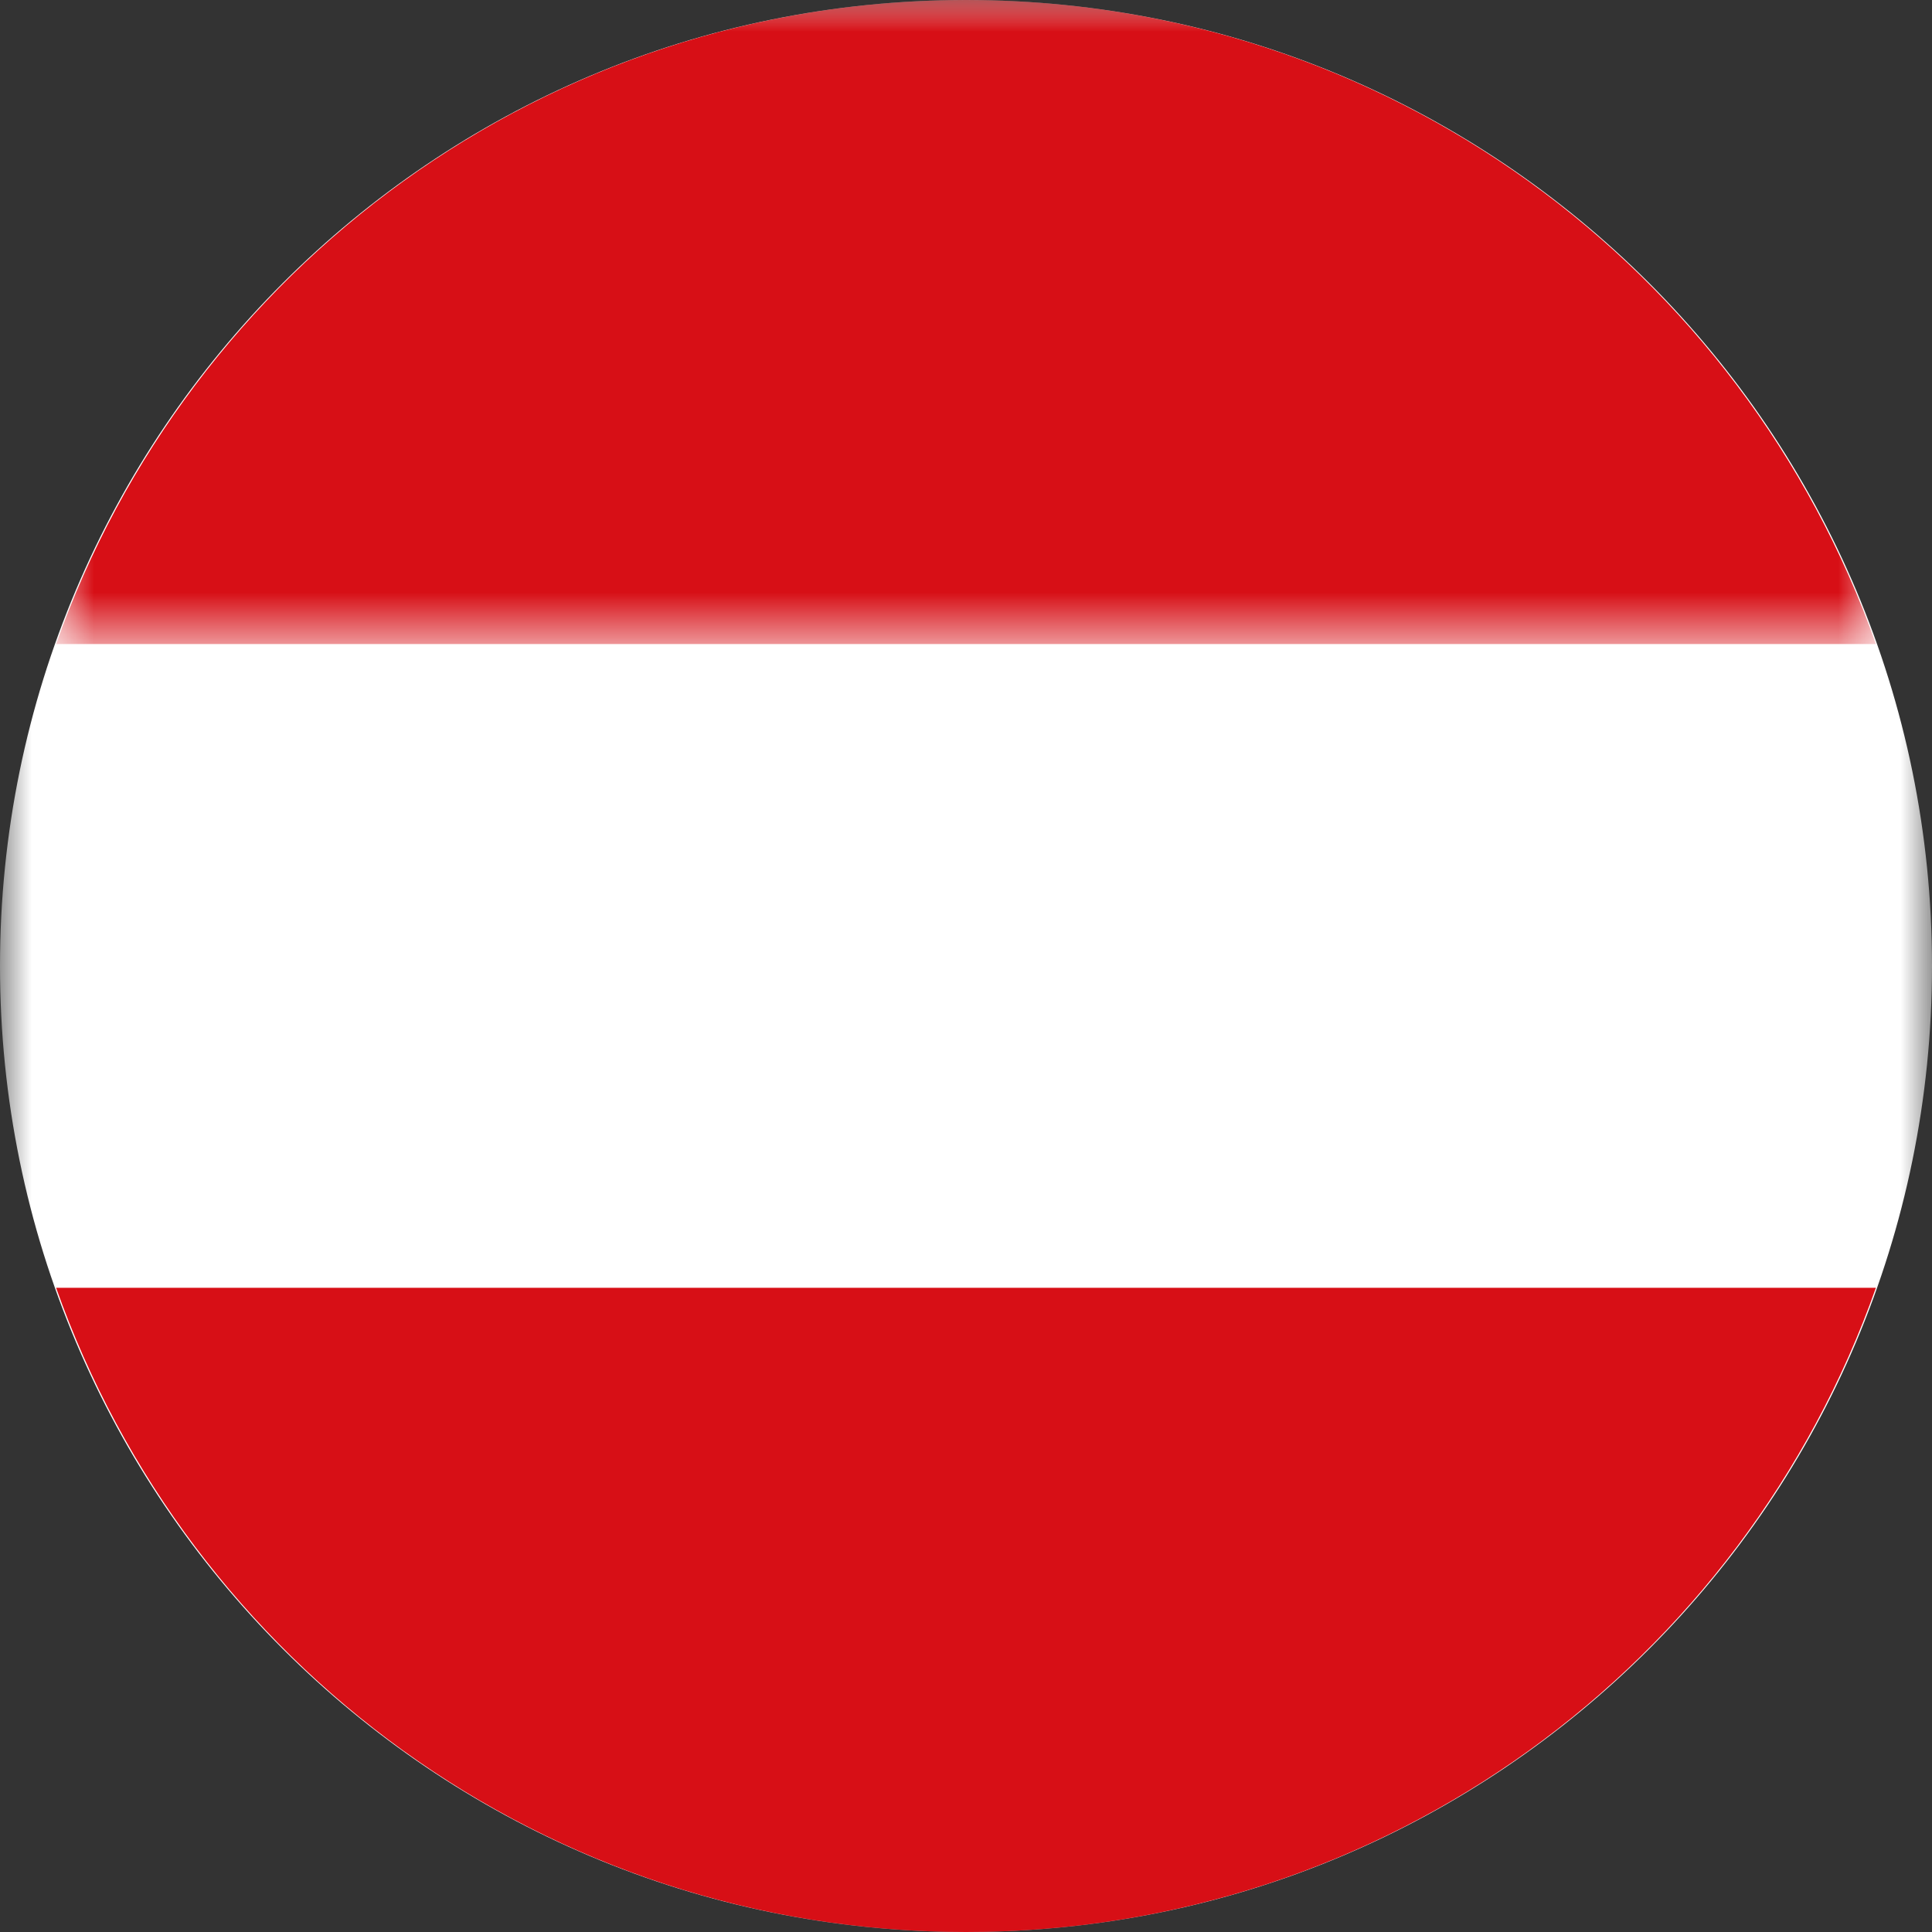 <svg width="31" height="31" viewBox="0 0 31 31" xmlns="http://www.w3.org/2000/svg" xmlns:xlink="http://www.w3.org/1999/xlink"><rect x="0" y="0" width="31" height="31" fill="#333333" stroke="none"/><title>DE / AT</title><defs><path id="a" d="M0 0h31v31H0z"/><path id="c" d="M.9 0h29.2v10.334H.9z"/></defs><g fill="none" fill-rule="evenodd"><mask id="b" fill="#fff"><use xlink:href="#a"/></mask><path d="M15.5 0C24.06 0 31 6.94 31 15.5 31 24.06 24.06 31 15.5 31 6.94 31 0 24.06 0 15.5 0 6.94 6.94 0 15.5 0" fill="#FFF" mask="url(#b)"/><g><mask id="d" fill="#fff"><use xlink:href="#c"/></mask><path d="M.9 10.334h29.2C27.97 4.317 22.245 0 15.5 0 8.754 0 3.03 4.317.9 10.334" fill="#D70F16" mask="url(#d)"/></g><path d="M30.1 20.663H.9C3.03 26.683 8.753 31 15.5 31c6.748 0 12.472-4.318 14.6-10.337" fill="#D70F16"/></g></svg>